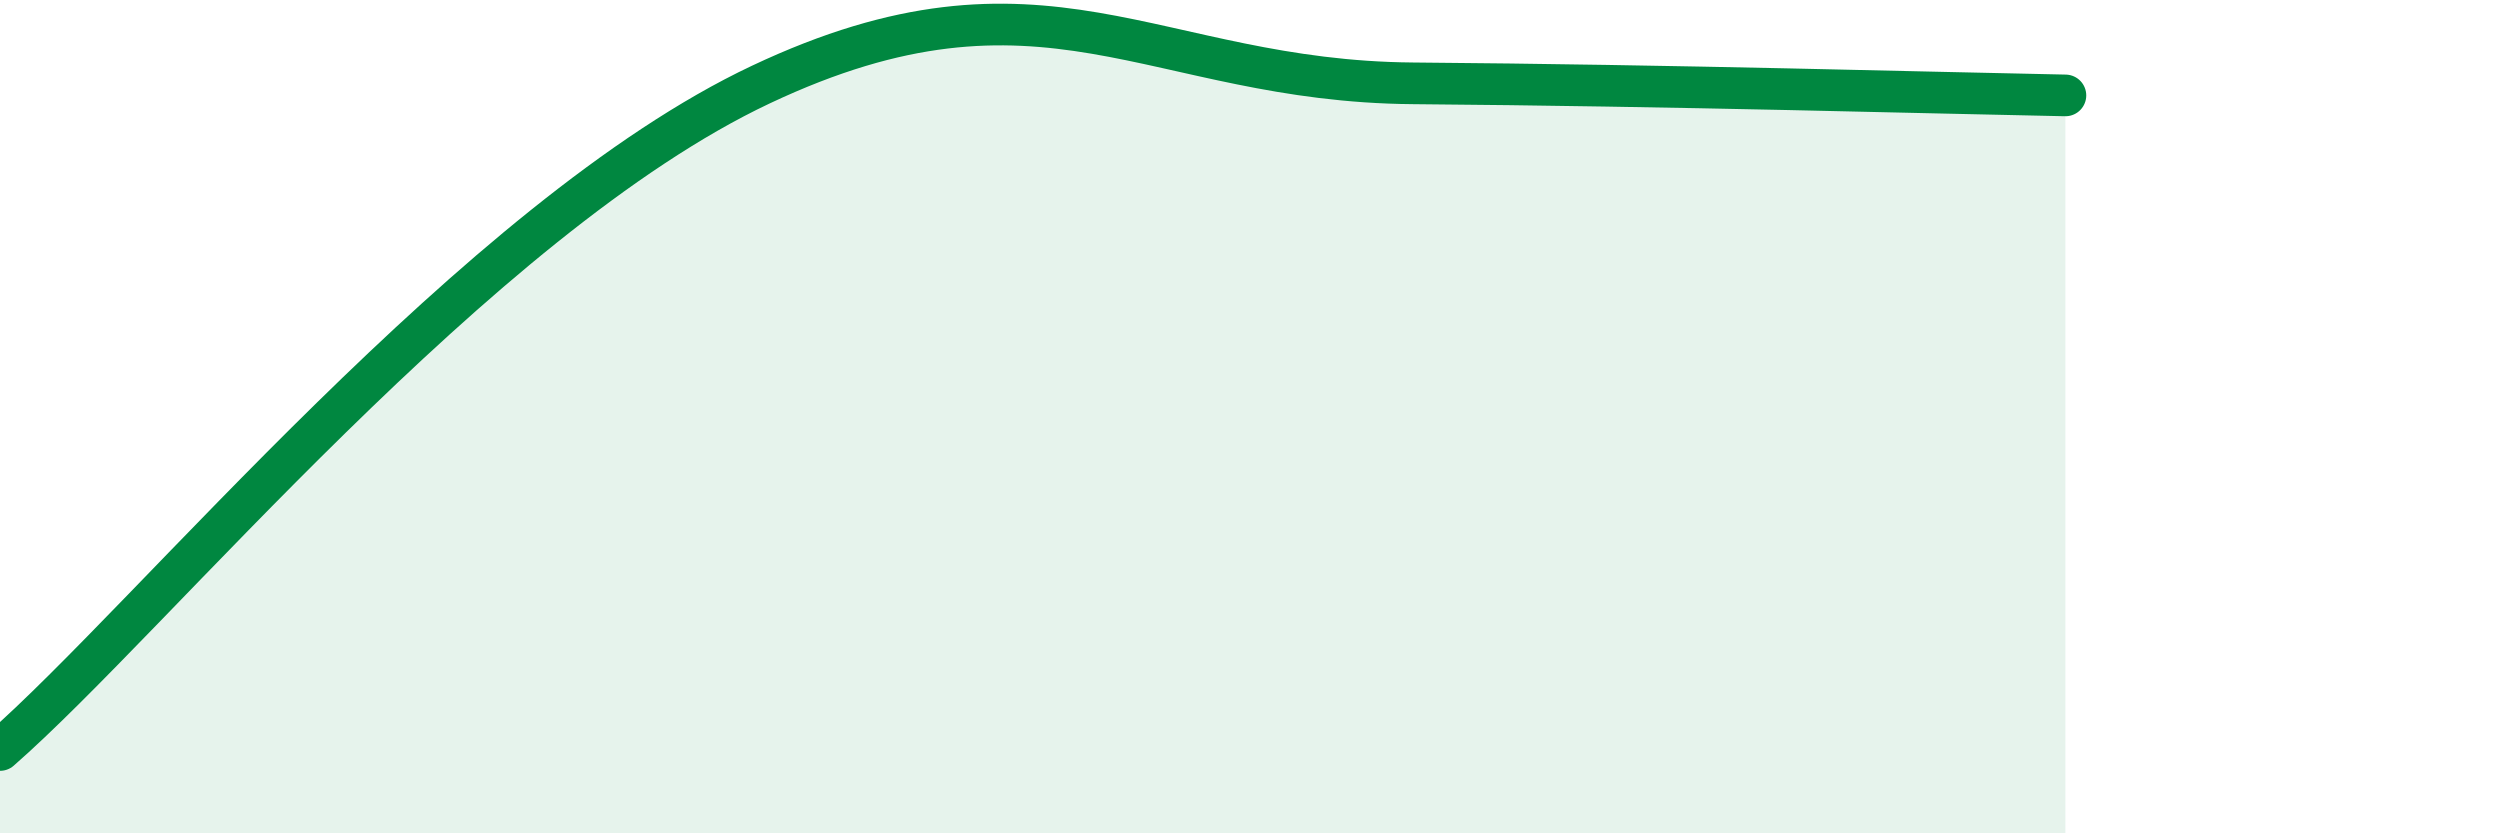 
    <svg width="60" height="20" viewBox="0 0 60 20" xmlns="http://www.w3.org/2000/svg">
      <path
        d="M 0,18 C 3.65,14.81 11.48,5.23 18.26,2.03 C 25.04,-1.17 27.65,1.95 33.91,2 C 40.17,2.05 46.44,2.23 49.57,2.29L49.57 20L0 20Z"
        fill="#008740"
        opacity="0.1"
        stroke-linecap="round"
        stroke-linejoin="round"
      />
      <path
        d="M 0,18 C 3.65,14.81 11.48,5.23 18.26,2.03 C 25.04,-1.17 27.65,1.95 33.91,2 C 40.17,2.05 46.44,2.23 49.57,2.29"
        stroke="#008740"
        stroke-width="1"
        fill="none"
        stroke-linecap="round"
        stroke-linejoin="round"
      />
    </svg>
  